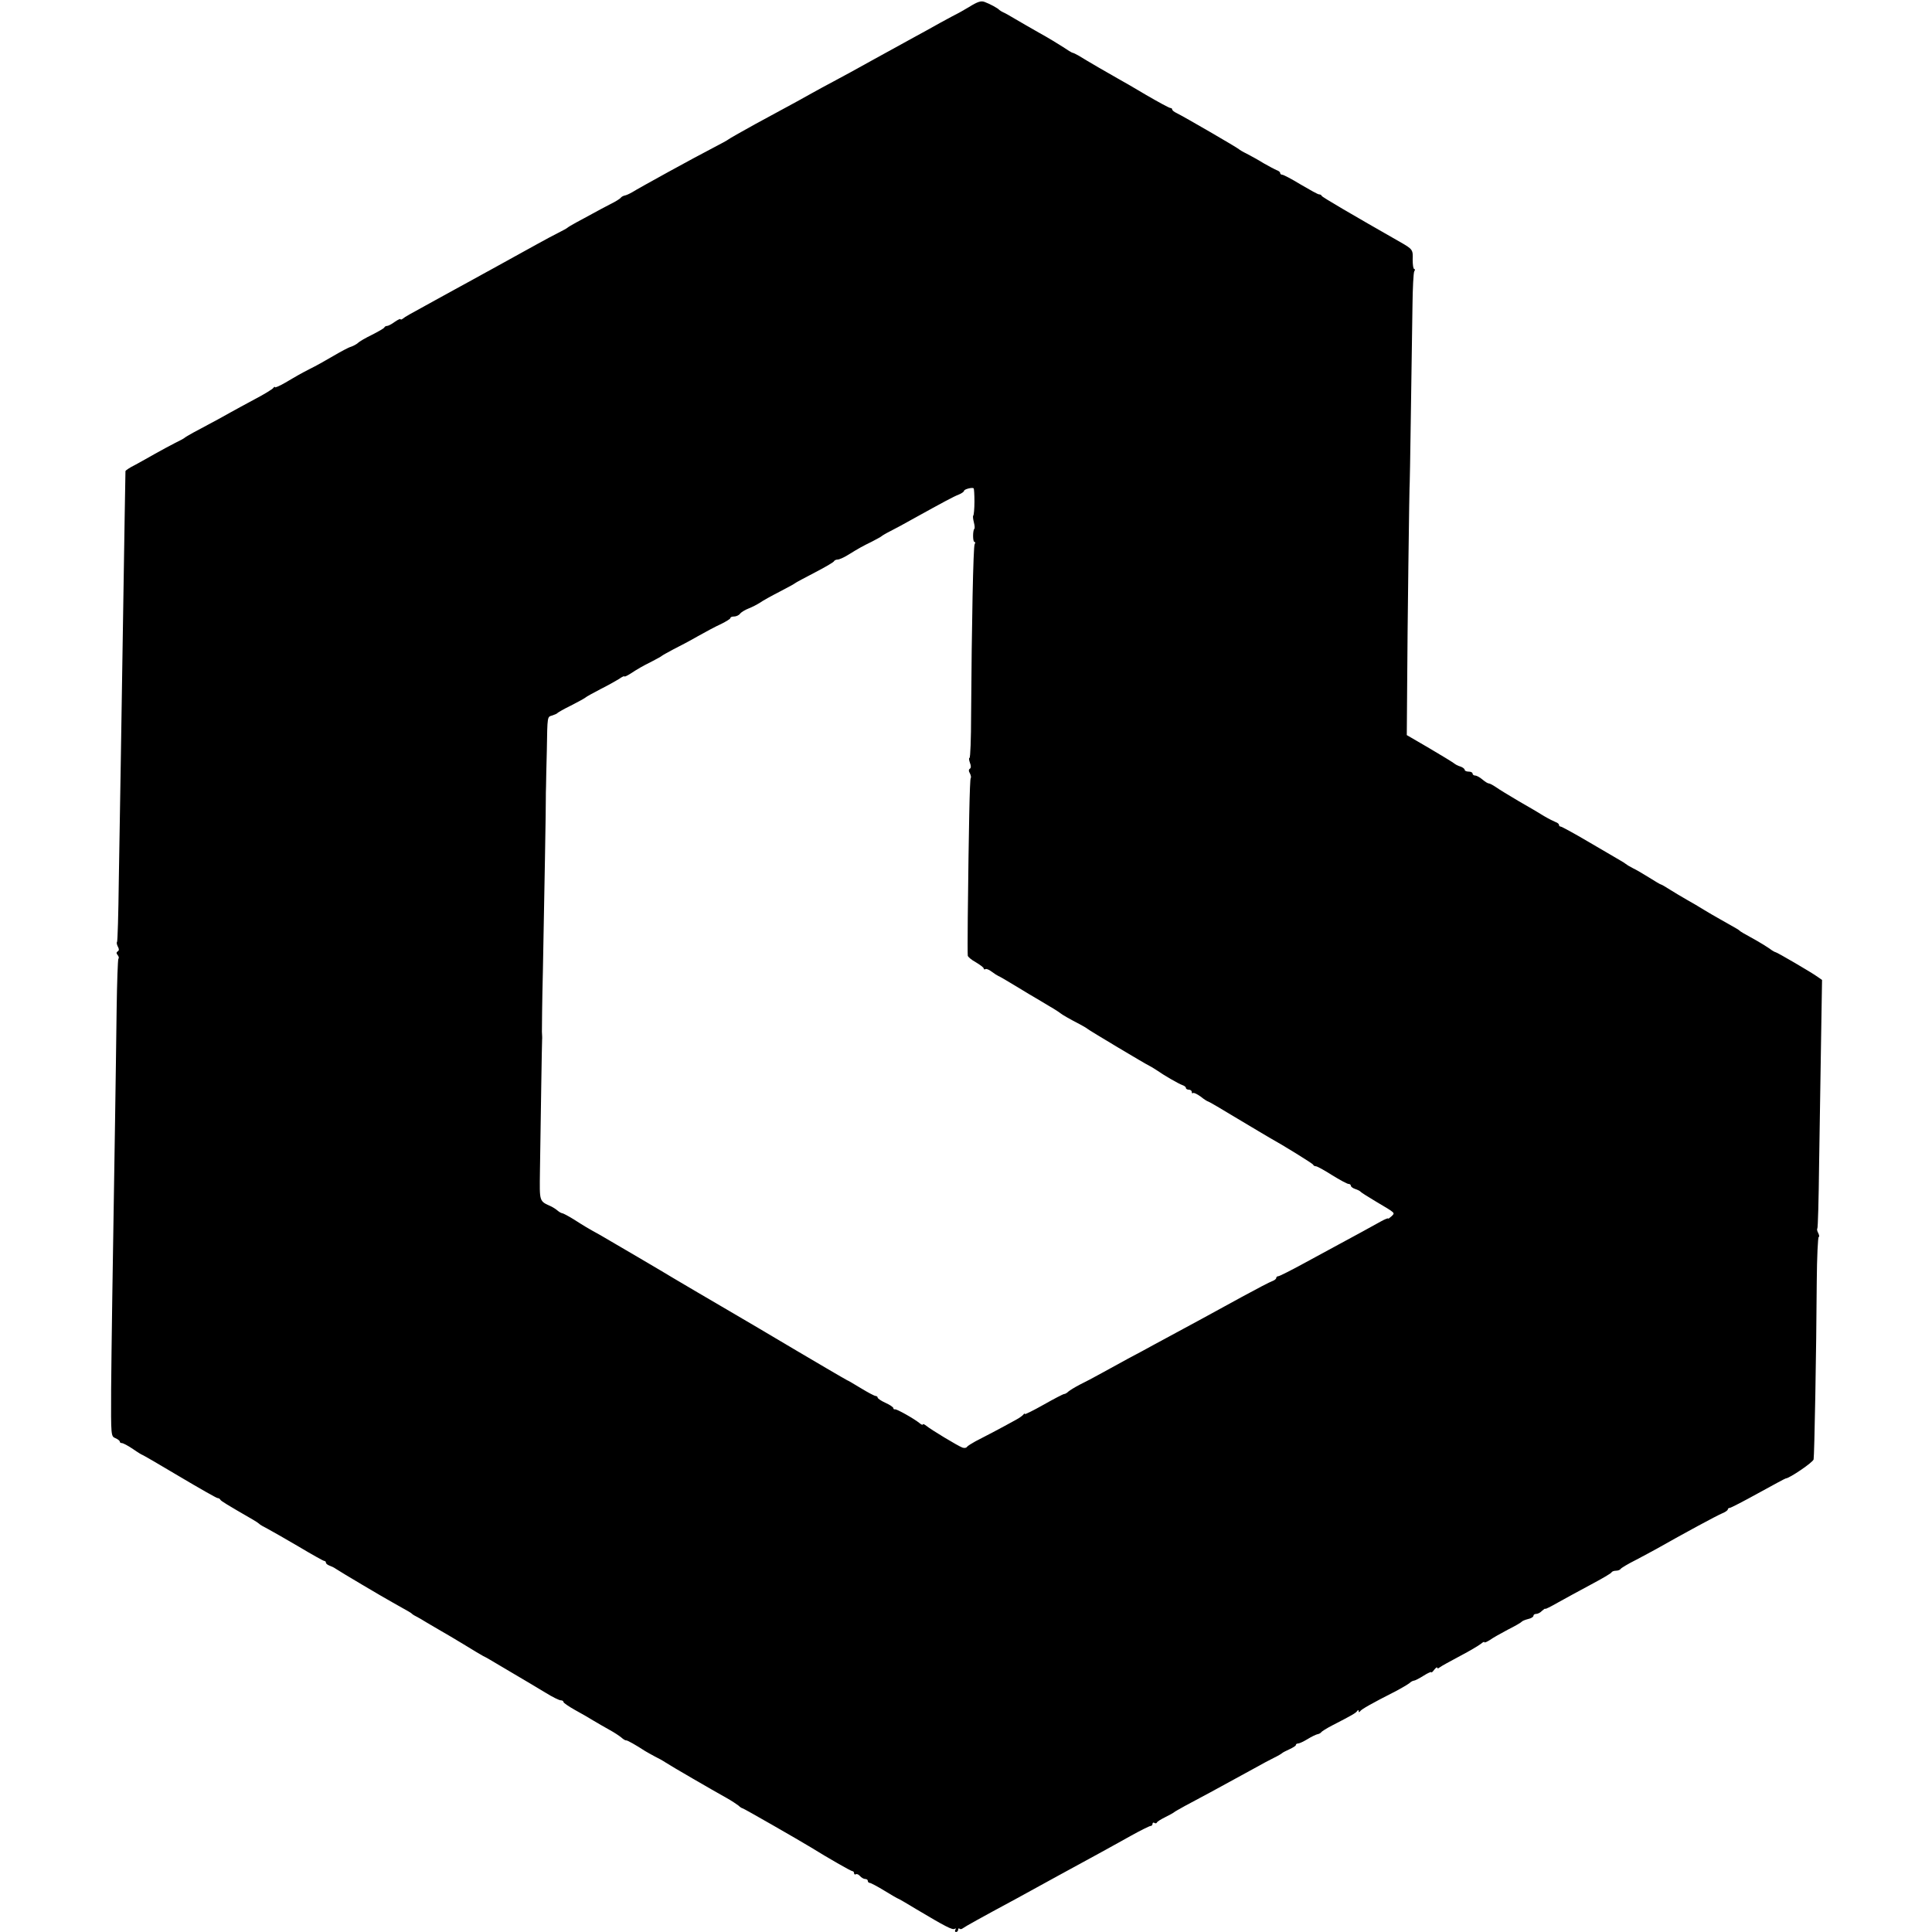 <?xml version="1.0" standalone="no"?>
<!DOCTYPE svg PUBLIC "-//W3C//DTD SVG 20010904//EN"
 "http://www.w3.org/TR/2001/REC-SVG-20010904/DTD/svg10.dtd">
<svg version="1.0" xmlns="http://www.w3.org/2000/svg"
 width="984pt" height="984pt" viewBox="0 0 984 984"
 preserveAspectRatio="xMidYMid meet">
<g transform="translate(0,984) scale(0.1,-0.1)"
fill="#000000" stroke="none">
<path d="M4935 9804 c-32 -19 -59 -34 -60 -34 -1 0 -40 -21 -86 -46 -46 -26
-106 -59 -134 -74 -27 -15 -117 -64 -200 -110 -82 -46 -178 -98 -212 -116 -34
-18 -82 -44 -105 -57 -44 -25 -64 -36 -293 -160 -71 -39 -132 -74 -135 -77 -3
-3 -39 -23 -80 -44 -95 -49 -377 -204 -410 -225 -14 -8 -31 -16 -39 -17 -8 -2
-17 -7 -20 -12 -3 -4 -26 -19 -51 -31 -25 -13 -65 -34 -90 -48 -25 -14 -63
-34 -85 -46 -22 -12 -42 -24 -45 -27 -3 -3 -23 -14 -45 -25 -22 -11 -69 -36
-105 -56 -36 -20 -92 -51 -125 -69 -33 -18 -80 -44 -105 -58 -25 -14 -70 -38
-100 -55 -30 -16 -73 -40 -95 -52 -22 -12 -67 -37 -100 -55 -135 -74 -151 -83
-162 -92 -7 -6 -13 -7 -13 -4 0 4 -13 -2 -29 -13 -16 -12 -34 -21 -39 -21 -6
0 -12 -3 -14 -7 -1 -5 -30 -21 -63 -38 -33 -16 -66 -35 -72 -42 -7 -6 -23 -15
-35 -19 -12 -3 -53 -25 -92 -48 -39 -23 -91 -52 -116 -64 -25 -13 -52 -27 -60
-32 -8 -5 -39 -22 -67 -39 -29 -17 -53 -27 -53 -23 0 4 -4 2 -8 -4 -4 -6 -46
-32 -94 -57 -47 -25 -103 -56 -125 -68 -35 -20 -75 -42 -188 -102 -22 -12 -42
-24 -45 -27 -3 -3 -25 -15 -50 -27 -25 -13 -70 -37 -100 -54 -30 -17 -76 -43
-102 -57 -27 -13 -48 -28 -49 -31 0 -3 -2 -107 -4 -231 -4 -263 -13 -841 -20
-1260 -3 -162 -7 -432 -10 -599 -2 -167 -6 -306 -9 -309 -3 -2 -1 -13 4 -23 7
-12 7 -20 0 -24 -8 -5 -8 -11 -1 -19 6 -7 8 -16 4 -19 -3 -4 -7 -120 -9 -259
-2 -139 -5 -395 -8 -568 -13 -794 -18 -1143 -20 -1365 -1 -240 -1 -240 22
-250 12 -5 22 -13 22 -17 0 -5 5 -8 11 -8 6 0 31 -13 56 -30 24 -17 46 -30 48
-30 2 0 87 -49 189 -110 101 -60 189 -110 194 -110 6 0 12 -4 14 -8 3 -7 35
-26 168 -103 14 -8 27 -17 30 -20 3 -4 22 -15 42 -25 21 -11 92 -52 159 -91
67 -40 126 -73 130 -73 5 0 9 -4 9 -9 0 -5 8 -11 18 -15 9 -3 24 -10 32 -16
22 -15 241 -145 292 -173 84 -47 93 -52 98 -58 3 -3 12 -8 20 -12 8 -4 33 -18
55 -32 22 -13 54 -32 70 -41 17 -9 68 -40 115 -68 47 -29 92 -56 100 -60 8 -4
24 -12 35 -19 11 -7 65 -38 120 -71 55 -32 128 -76 163 -97 35 -22 70 -39 78
-39 8 0 14 -4 14 -9 0 -4 26 -22 58 -40 31 -17 75 -42 97 -56 22 -13 58 -34
80 -46 22 -12 48 -29 59 -38 10 -9 21 -16 25 -15 6 1 50 -24 96 -54 11 -7 34
-19 50 -28 17 -8 42 -22 57 -32 29 -19 236 -139 308 -179 25 -14 52 -32 61
-39 8 -8 18 -14 21 -14 5 0 289 -163 348 -199 87 -54 204 -121 211 -121 5 0 9
-5 9 -11 0 -5 4 -8 9 -5 5 3 14 -1 21 -9 7 -8 19 -15 26 -15 8 0 14 -4 14 -10
0 -5 4 -10 10 -10 5 0 39 -18 75 -40 36 -22 67 -40 69 -40 2 0 44 -24 93 -54
146 -87 184 -107 195 -100 7 4 8 2 4 -4 -4 -7 -2 -12 3 -12 6 0 11 5 11 12 0
6 3 8 7 5 3 -4 11 -3 17 2 12 9 89 52 271 150 28 15 124 68 215 118 91 50 190
104 220 120 30 17 97 53 148 82 50 28 97 51 102 51 6 0 10 5 10 11 0 5 4 8 9
5 5 -4 11 -3 13 1 1 5 21 17 43 28 22 11 42 22 45 25 3 3 28 17 55 32 59 31
165 88 345 187 41 23 91 50 110 59 19 9 37 20 40 23 3 3 20 12 38 20 17 8 32
17 32 21 0 5 5 8 11 8 7 0 28 10 48 22 19 12 42 23 50 25 8 1 17 6 20 10 3 5
29 21 56 35 101 52 120 63 127 73 5 7 8 7 8 0 0 -7 3 -7 8 0 7 10 60 40 176
99 33 17 66 37 74 43 7 7 18 13 23 13 5 0 27 11 49 25 22 14 40 22 40 18 0 -4
7 2 15 13 8 10 15 15 15 10 0 -5 6 -4 13 2 6 5 53 31 102 57 50 26 98 55 108
63 9 8 17 12 17 8 0 -4 12 1 28 11 15 11 56 34 92 53 36 18 67 36 70 40 3 4
17 10 33 14 15 3 27 11 27 16 0 6 6 10 14 10 8 0 22 7 30 16 9 8 16 13 16 10
0 -3 28 11 63 31 34 19 109 60 167 91 58 31 107 59 108 64 2 4 12 8 22 8 10 0
21 4 24 9 3 5 38 26 78 46 40 21 88 47 108 58 134 76 302 167 333 180 15 6 27
15 27 19 0 4 4 8 10 8 5 0 71 34 145 75 75 41 137 75 140 75 18 0 139 82 142
97 4 20 14 549 16 905 1 126 6 228 10 228 4 0 3 8 -2 19 -6 10 -8 21 -5 24 3
2 7 150 9 328 3 178 7 462 10 631 l5 307 -23 16 c-30 22 -207 125 -213 125 -3
0 -18 8 -32 19 -15 10 -43 28 -63 39 -76 42 -84 47 -89 52 -5 5 -19 13 -99 58
-25 14 -63 36 -84 49 -22 14 -60 36 -85 50 -26 15 -65 38 -87 52 -22 14 -42
26 -45 26 -3 0 -30 16 -60 35 -30 19 -68 41 -85 49 -16 8 -32 18 -35 21 -3 3
-16 11 -30 19 -14 8 -85 50 -159 93 -73 43 -137 78 -142 78 -5 0 -9 4 -9 9 0
5 -8 11 -17 14 -10 4 -36 17 -58 30 -22 14 -80 48 -129 76 -49 29 -102 61
-117 72 -15 10 -31 19 -37 19 -5 0 -19 9 -32 20 -13 11 -29 20 -37 20 -7 0
-13 5 -13 10 0 6 -9 10 -20 10 -11 0 -20 4 -20 9 0 5 -10 13 -22 17 -12 3 -26
11 -32 16 -6 5 -63 40 -126 77 l-115 67 2 264 c1 245 11 1025 13 1025 1 0 8
504 14 900 1 88 5 166 9 173 5 6 4 12 0 12 -5 0 -8 21 -8 48 2 50 0 53 -65 90
-242 138 -396 228 -398 234 -2 5 -8 8 -14 8 -6 0 -47 23 -93 50 -46 28 -88 50
-94 50 -6 0 -11 4 -11 9 0 5 -8 11 -17 14 -10 4 -40 20 -68 36 -27 17 -66 38
-85 48 -19 9 -37 20 -40 23 -6 7 -282 167 -317 184 -13 6 -23 14 -23 19 0 4
-4 7 -9 7 -6 0 -61 30 -123 66 -62 37 -126 74 -143 83 -31 17 -162 93 -202
118 -13 7 -26 14 -30 14 -5 1 -26 14 -48 29 -22 14 -75 47 -119 71 -43 24 -99
57 -125 72 -25 15 -53 31 -61 34 -8 4 -17 9 -20 12 -7 9 -48 31 -75 41 -18 7
-35 2 -80 -26z m28 -2519 c0 -36 -3 -68 -6 -71 -3 -3 -1 -18 3 -34 4 -16 6
-31 2 -34 -8 -9 -8 -66 1 -66 5 0 5 -5 1 -12 -7 -11 -15 -403 -18 -870 0 -120
-4 -218 -8 -218 -4 0 -3 -11 2 -25 6 -15 6 -26 0 -30 -7 -4 -7 -13 0 -24 5
-10 7 -21 4 -24 -5 -5 -10 -251 -15 -712 -1 -99 -1 -185 0 -192 0 -6 19 -22
41 -34 22 -13 40 -27 40 -31 0 -5 4 -7 9 -4 5 3 19 -3 32 -13 13 -10 29 -20
34 -22 6 -2 47 -26 93 -54 45 -27 90 -55 100 -60 9 -6 40 -23 67 -40 28 -16
52 -32 55 -35 6 -6 53 -33 100 -57 19 -10 37 -21 40 -24 6 -6 300 -182 315
-188 5 -2 21 -12 35 -21 40 -28 113 -70 133 -77 9 -3 17 -9 17 -14 0 -5 7 -9
15 -9 8 0 15 -5 15 -12 0 -6 3 -9 6 -5 4 3 21 -5 39 -18 17 -14 35 -25 38 -25
3 0 70 -39 149 -87 79 -47 152 -91 163 -97 67 -37 221 -132 223 -138 2 -5 8
-8 14 -8 6 0 43 -20 82 -45 40 -25 78 -45 84 -45 7 0 12 -4 12 -9 0 -5 10 -13
23 -17 12 -4 24 -10 27 -14 3 -4 37 -25 75 -48 106 -63 101 -58 82 -77 -10 -9
-17 -14 -17 -11 0 3 -17 -4 -37 -15 -21 -12 -65 -36 -98 -54 -33 -18 -87 -47
-120 -65 -33 -18 -113 -61 -177 -96 -64 -35 -122 -64 -127 -64 -6 0 -11 -4
-11 -9 0 -5 -9 -12 -20 -16 -10 -3 -81 -40 -156 -81 -75 -41 -167 -91 -203
-111 -144 -78 -188 -102 -246 -133 -33 -18 -91 -50 -130 -70 -38 -21 -99 -54
-135 -74 -36 -20 -85 -46 -110 -58 -25 -13 -51 -29 -58 -35 -7 -7 -17 -13 -22
-13 -5 0 -51 -24 -104 -54 -53 -30 -96 -51 -96 -48 0 4 -4 3 -8 -3 -4 -5 -20
-17 -37 -26 -72 -40 -173 -93 -207 -110 -20 -11 -39 -23 -43 -28 -3 -6 -13 -7
-23 -4 -24 9 -163 93 -184 111 -10 8 -18 11 -18 7 0 -4 -8 -1 -17 7 -27 22
-117 73 -125 70 -5 -1 -8 2 -8 6 0 5 -18 17 -40 27 -22 10 -40 22 -40 27 0 4
-5 8 -10 8 -6 0 -40 18 -76 40 -36 22 -67 40 -69 40 -2 0 -196 114 -255 149
-36 22 -367 217 -385 227 -24 14 -224 131 -245 144 -32 20 -332 196 -372 219
-69 38 -80 45 -135 80 -29 18 -56 32 -60 32 -4 0 -15 6 -23 13 -8 7 -22 16
-30 20 -65 30 -62 20 -60 182 4 272 10 659 11 669 1 6 0 24 -1 40 0 17 1 156
5 310 7 355 16 865 15 885 0 8 0 33 1 55 0 22 2 103 4 180 3 183 2 173 28 181
12 4 24 9 27 13 3 3 32 20 65 36 33 17 67 35 75 41 8 7 44 26 80 45 36 18 77
41 93 51 15 11 27 16 27 13 0 -3 12 2 28 12 43 28 64 40 112 64 25 13 47 25
50 28 3 3 30 18 60 34 30 15 87 45 125 67 39 22 91 50 118 62 26 13 47 26 47
30 0 5 8 8 19 8 10 0 24 6 30 14 6 8 26 20 44 27 18 7 43 20 57 29 14 10 59
35 100 56 41 21 77 41 80 44 3 3 48 27 100 54 52 27 97 53 98 58 2 4 10 8 18
8 8 0 31 10 52 23 60 37 75 45 122 68 25 13 47 25 50 28 3 3 23 15 45 26 22
11 76 40 120 65 152 84 200 110 228 121 15 6 27 15 27 19 0 8 41 19 49 13 2
-2 4 -32 4 -68z"/>
</g>
</svg>
